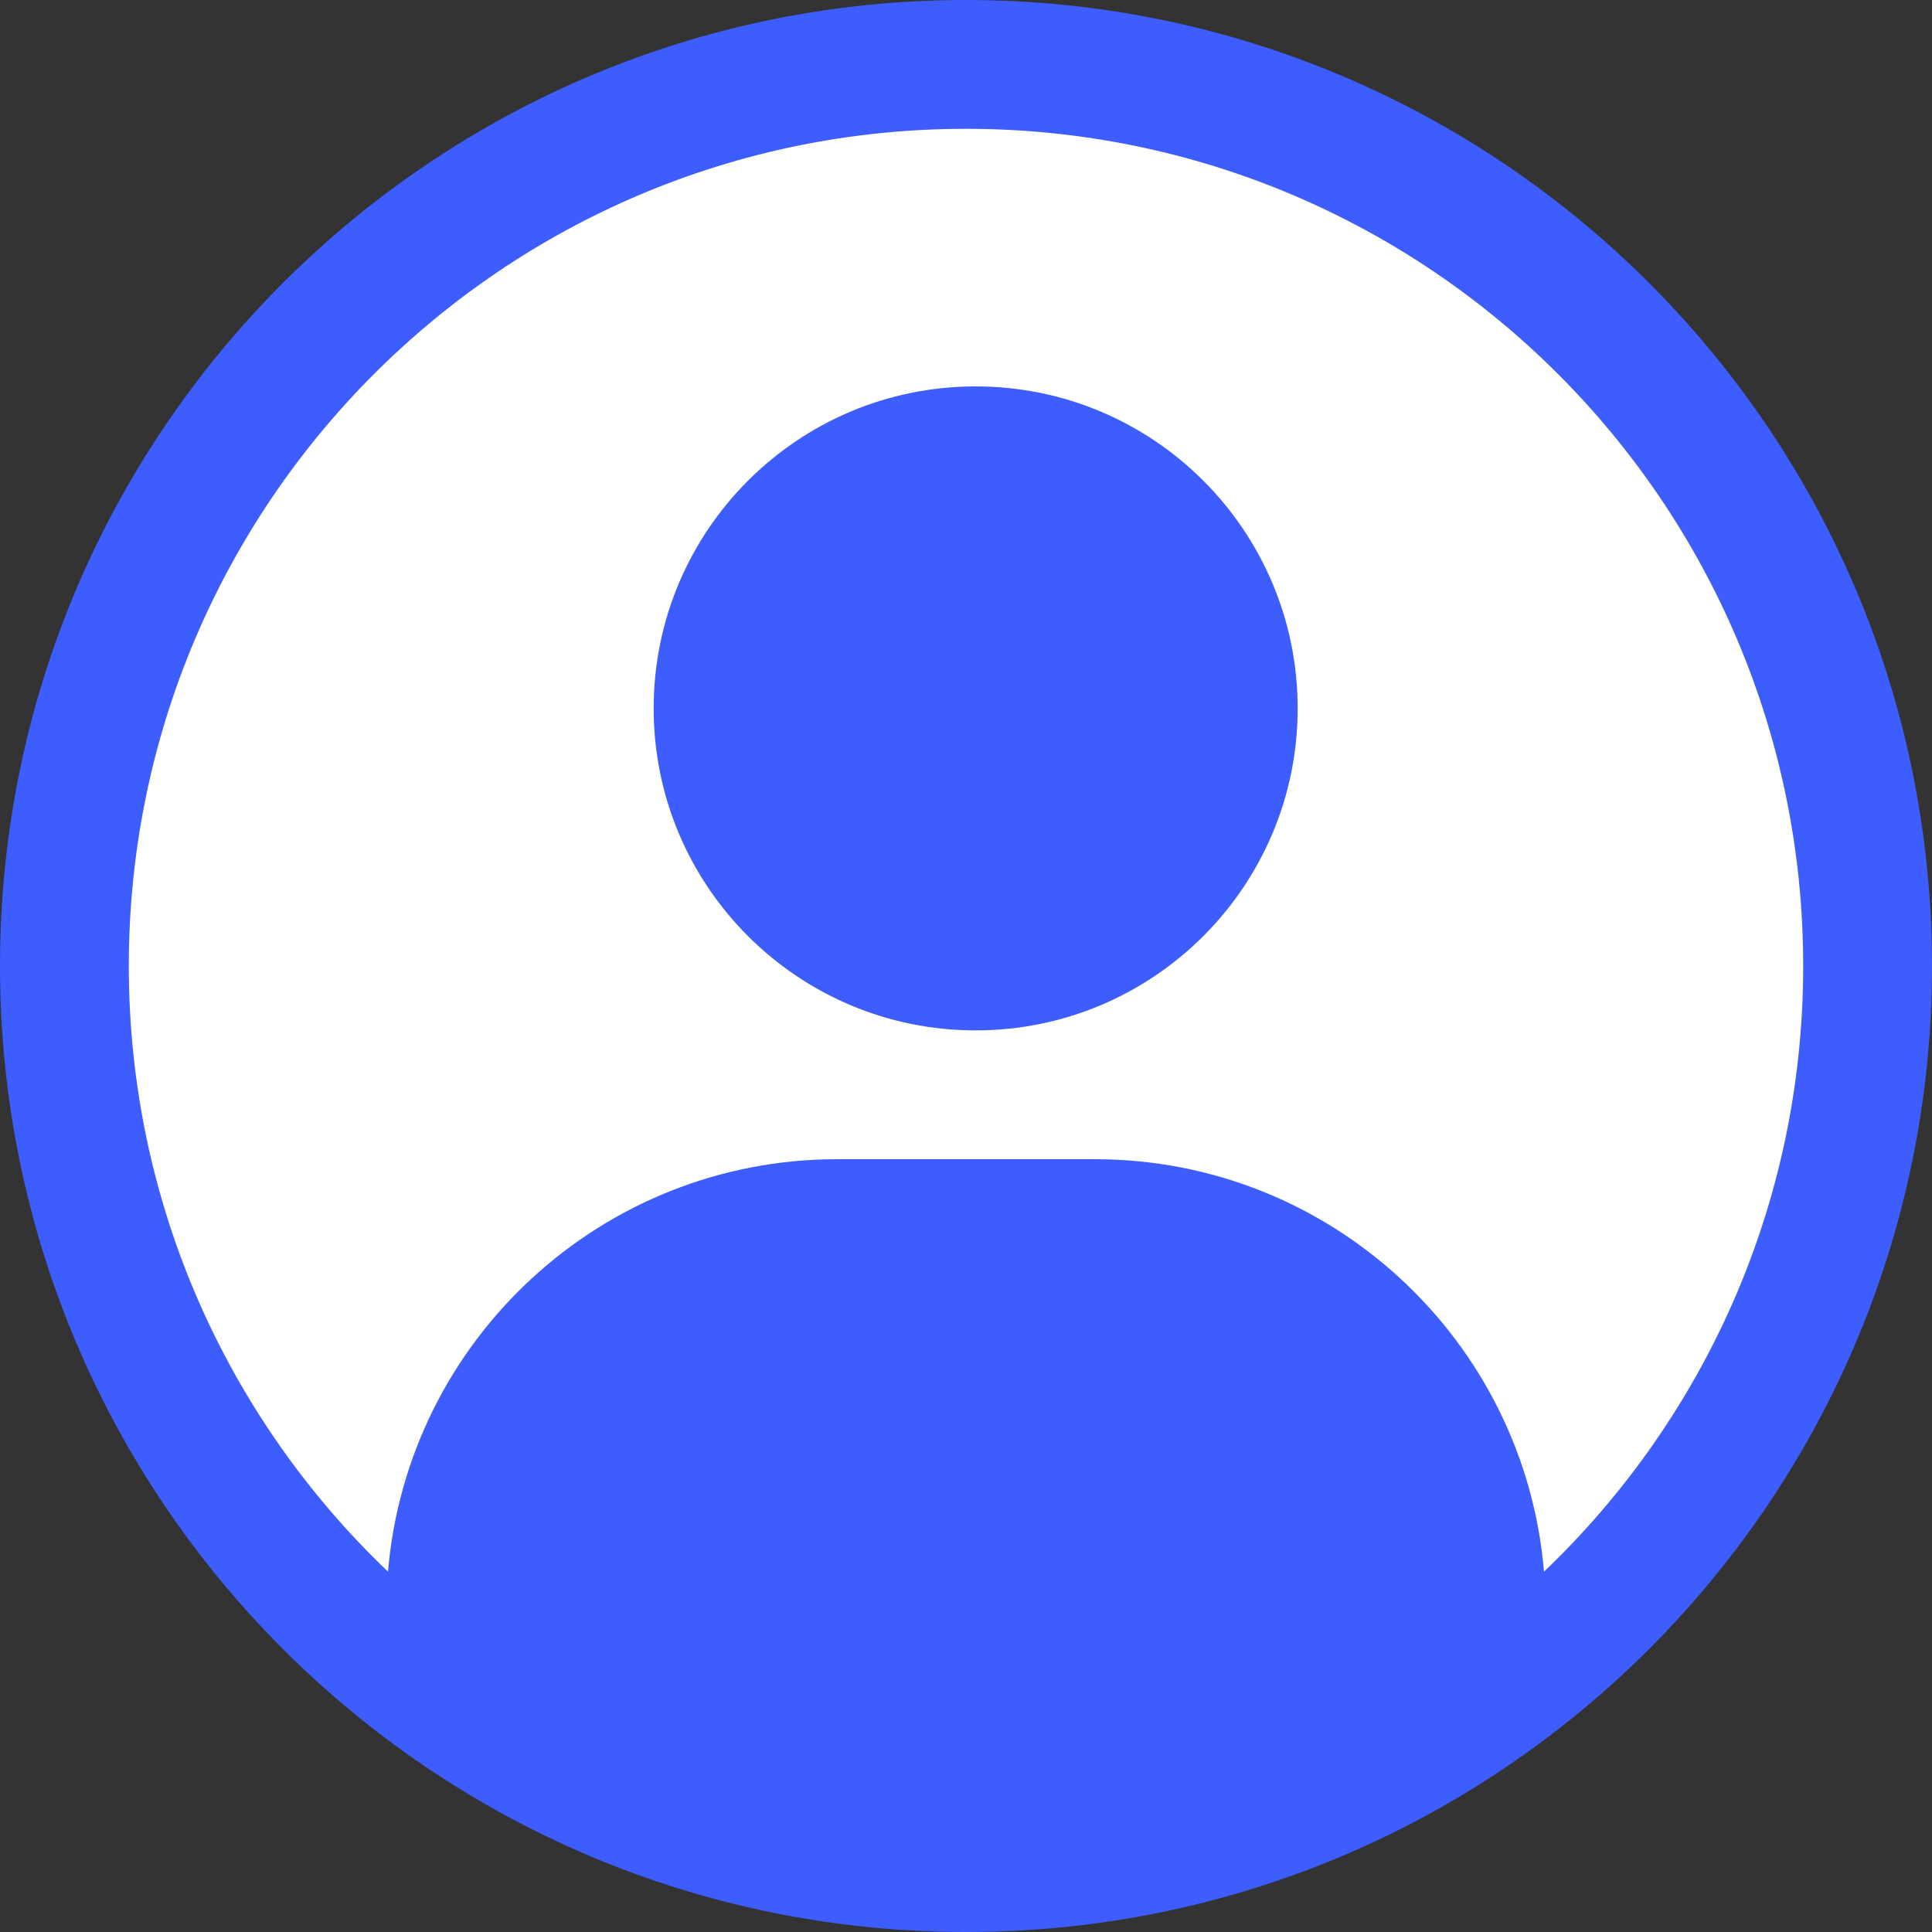 <?xml version="1.0" encoding="UTF-8"?> <svg xmlns="http://www.w3.org/2000/svg" width="100" height="100" viewBox="0 0 100 100" fill="none"><rect x="0" y="0" width="100" height="100" fill="#333333" stroke="none"/><g clip-path="url(#clip0_48_2)"><circle cx="50" cy="50" r="45" fill="white"></circle><path d="M33.833 36.667C33.833 27.462 41.295 20 50.5 20C59.705 20 67.167 27.462 67.167 36.667C67.167 45.871 59.705 53.333 50.5 53.333C41.295 53.333 33.833 45.871 33.833 36.667Z" fill="#3D5DFF"></path><path fill-rule="evenodd" clip-rule="evenodd" d="M50 0C22.386 0 0 22.386 0 50C0 77.614 22.386 100 50 100C77.614 100 100 77.614 100 50C100 22.386 77.614 0 50 0ZM6.667 50C6.667 26.068 26.068 6.667 50 6.667C73.933 6.667 93.333 26.068 93.333 50C93.333 62.33 88.183 73.458 79.917 81.349C78.91 69.391 68.885 60 56.667 60H43.333C31.115 60 21.09 69.391 20.083 81.349C11.817 73.458 6.667 62.33 6.667 50Z" fill="#3D5DFF"></path></g><defs><clipPath id="clip0_48_2"><rect width="100" height="100" fill="white"></rect></clipPath></defs></svg> 